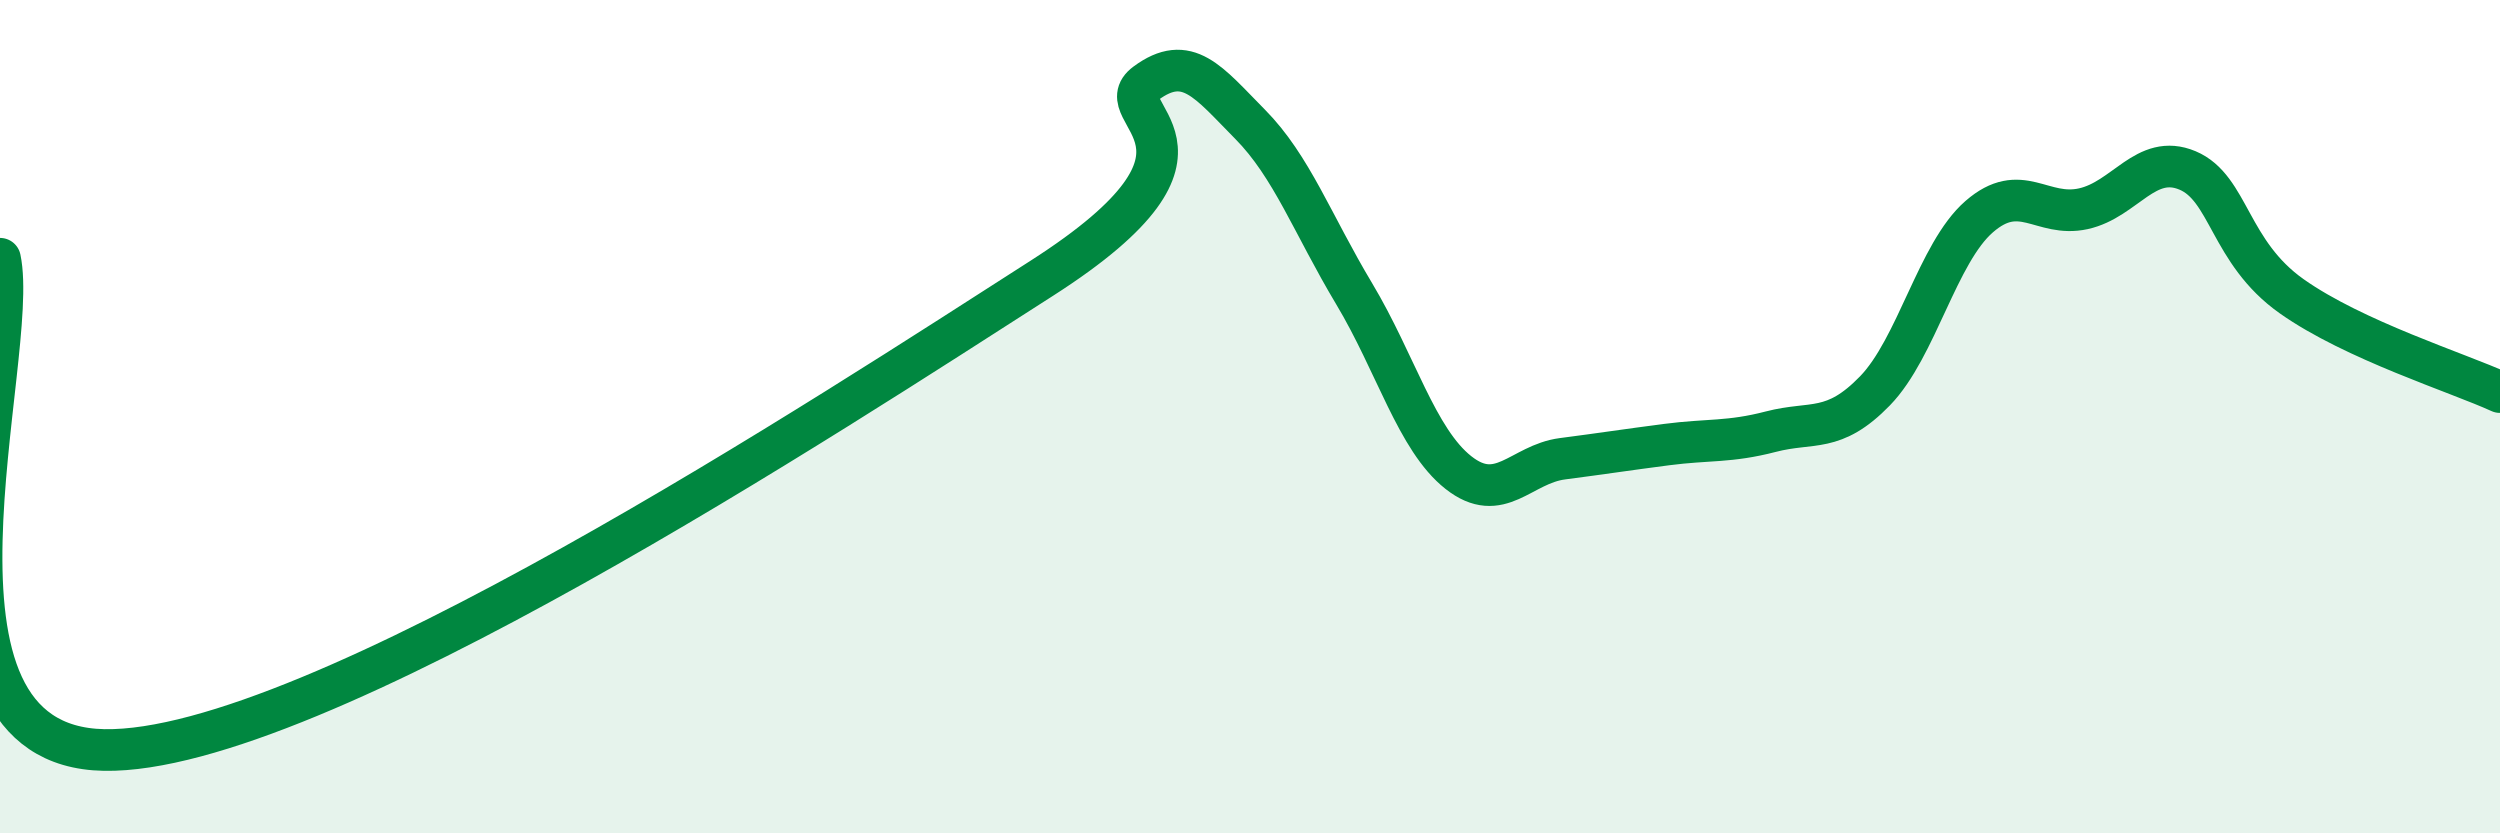 
    <svg width="60" height="20" viewBox="0 0 60 20" xmlns="http://www.w3.org/2000/svg">
      <path
        d="M 0,6.21 C 0.5,8.57 -2.5,17.91 2.5,18 C 7.5,18.09 20,9.88 25,6.68 C 30,3.48 26.5,2.74 27.5,2 C 28.5,1.26 29,1.97 30,2.98 C 31,3.99 31.5,5.38 32.5,7.05 C 33.5,8.72 34,10.55 35,11.34 C 36,12.13 36.5,11.14 37.5,11.01 C 38.5,10.88 39,10.8 40,10.67 C 41,10.54 41.5,10.62 42.5,10.36 C 43.5,10.1 44,10.41 45,9.38 C 46,8.35 46.5,6.07 47.5,5.2 C 48.5,4.33 49,5.23 50,5.01 C 51,4.79 51.5,3.67 52.5,4.09 C 53.5,4.51 53.5,6.05 55,7.11 C 56.5,8.17 59,8.95 60,9.41L60 20L0 20Z"
        fill="#008740"
        opacity="0.1"
        stroke-linecap="round"
        stroke-linejoin="round"
      />
      <path
        d="M 0,6.21 C 0.5,8.57 -2.5,17.91 2.5,18 C 7.5,18.09 20,9.88 25,6.68 C 30,3.48 26.5,2.74 27.5,2 C 28.5,1.26 29,1.97 30,2.98 C 31,3.99 31.5,5.38 32.5,7.05 C 33.5,8.72 34,10.55 35,11.34 C 36,12.13 36.5,11.14 37.5,11.01 C 38.5,10.88 39,10.8 40,10.67 C 41,10.54 41.5,10.62 42.5,10.36 C 43.5,10.1 44,10.41 45,9.38 C 46,8.35 46.5,6.07 47.5,5.2 C 48.5,4.33 49,5.23 50,5.01 C 51,4.79 51.5,3.67 52.5,4.09 C 53.5,4.51 53.5,6.05 55,7.11 C 56.5,8.17 59,8.95 60,9.41"
        stroke="#008740"
        stroke-width="1"
        fill="none"
        stroke-linecap="round"
        stroke-linejoin="round"
      />
    </svg>
  